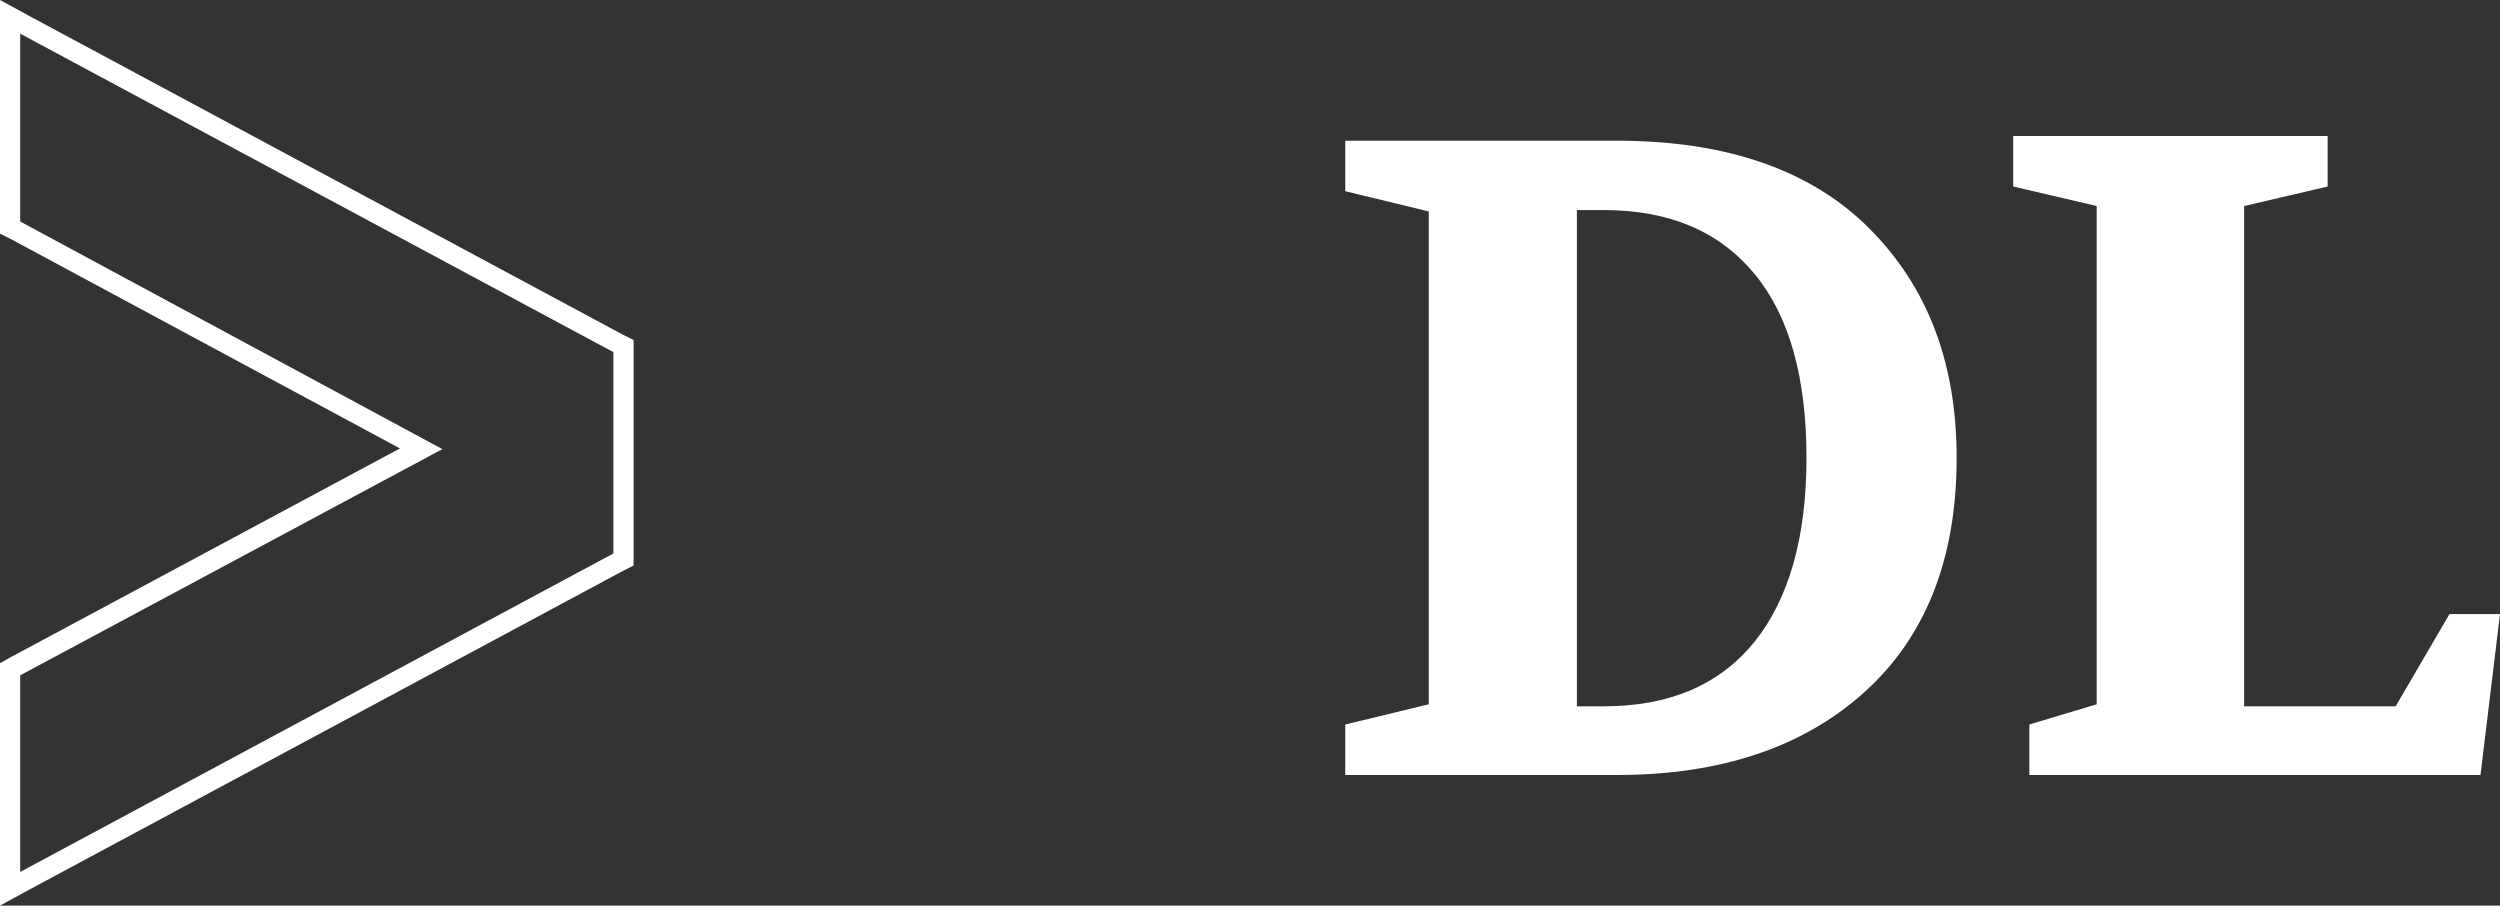 <svg xmlns="http://www.w3.org/2000/svg" xmlns:xlink="http://www.w3.org/1999/xlink" x="0px" y="0px" viewBox="0 0 371.3 134.5" xml:space="preserve">
<rect x="0" y="0" width="371.3" height="134.5" fill="#333333" stroke="none"/>
<g id="Ebene_2">
</g>
<g id="Ebene_1">
	<path fill="#FFFFFF" d="M240.2,20.9h-40.4v7.5l12.4,3v73.2l-12.4,3v7.5h40.4c15.3,0,27.6-4.1,36.7-12.3   c9.1-8.2,13.7-19.8,13.7-34.8c0-14.1-4.3-25.4-13-34.1C269,25.3,256.5,20.9,240.2,20.9z M260.6,95.3c-5.2,6.4-12.6,9.6-22.4,9.6h-4   V31.2h4c9.8,0,17.2,3.2,22.4,9.5c5.2,6.3,7.7,15.5,7.7,27.3C268.3,79.8,265.7,88.9,260.6,95.3z"></path>
	<polygon fill="#FFFFFF" points="355.8,104.9 333.3,104.9 333.3,30.6 345.7,27.7 345.7,20.2 299,20.2 299,27.7 311.4,30.6    311.4,104.6 301.4,107.6 301.4,115.1 368.4,115.1 371.3,91.2 363.8,91.2  "></polygon>
	<g>
		<path fill="#FFFFFF" d="M3,5l88.1,47.3v29.9L3,129.5v-29.2l62.7-33.6L3,32.9V5 M0,0v5v27.9v1.8l1.6,0.8l57.8,31.1l-57.8,31L0,98.5    v1.8v29.2v5l4.4-2.4l88.1-47.3l1.6-0.8v-1.8V52.3v-1.8l-1.6-0.8L4.4,2.4L0,0L0,0z"></path>
	</g>
</g>
</svg>